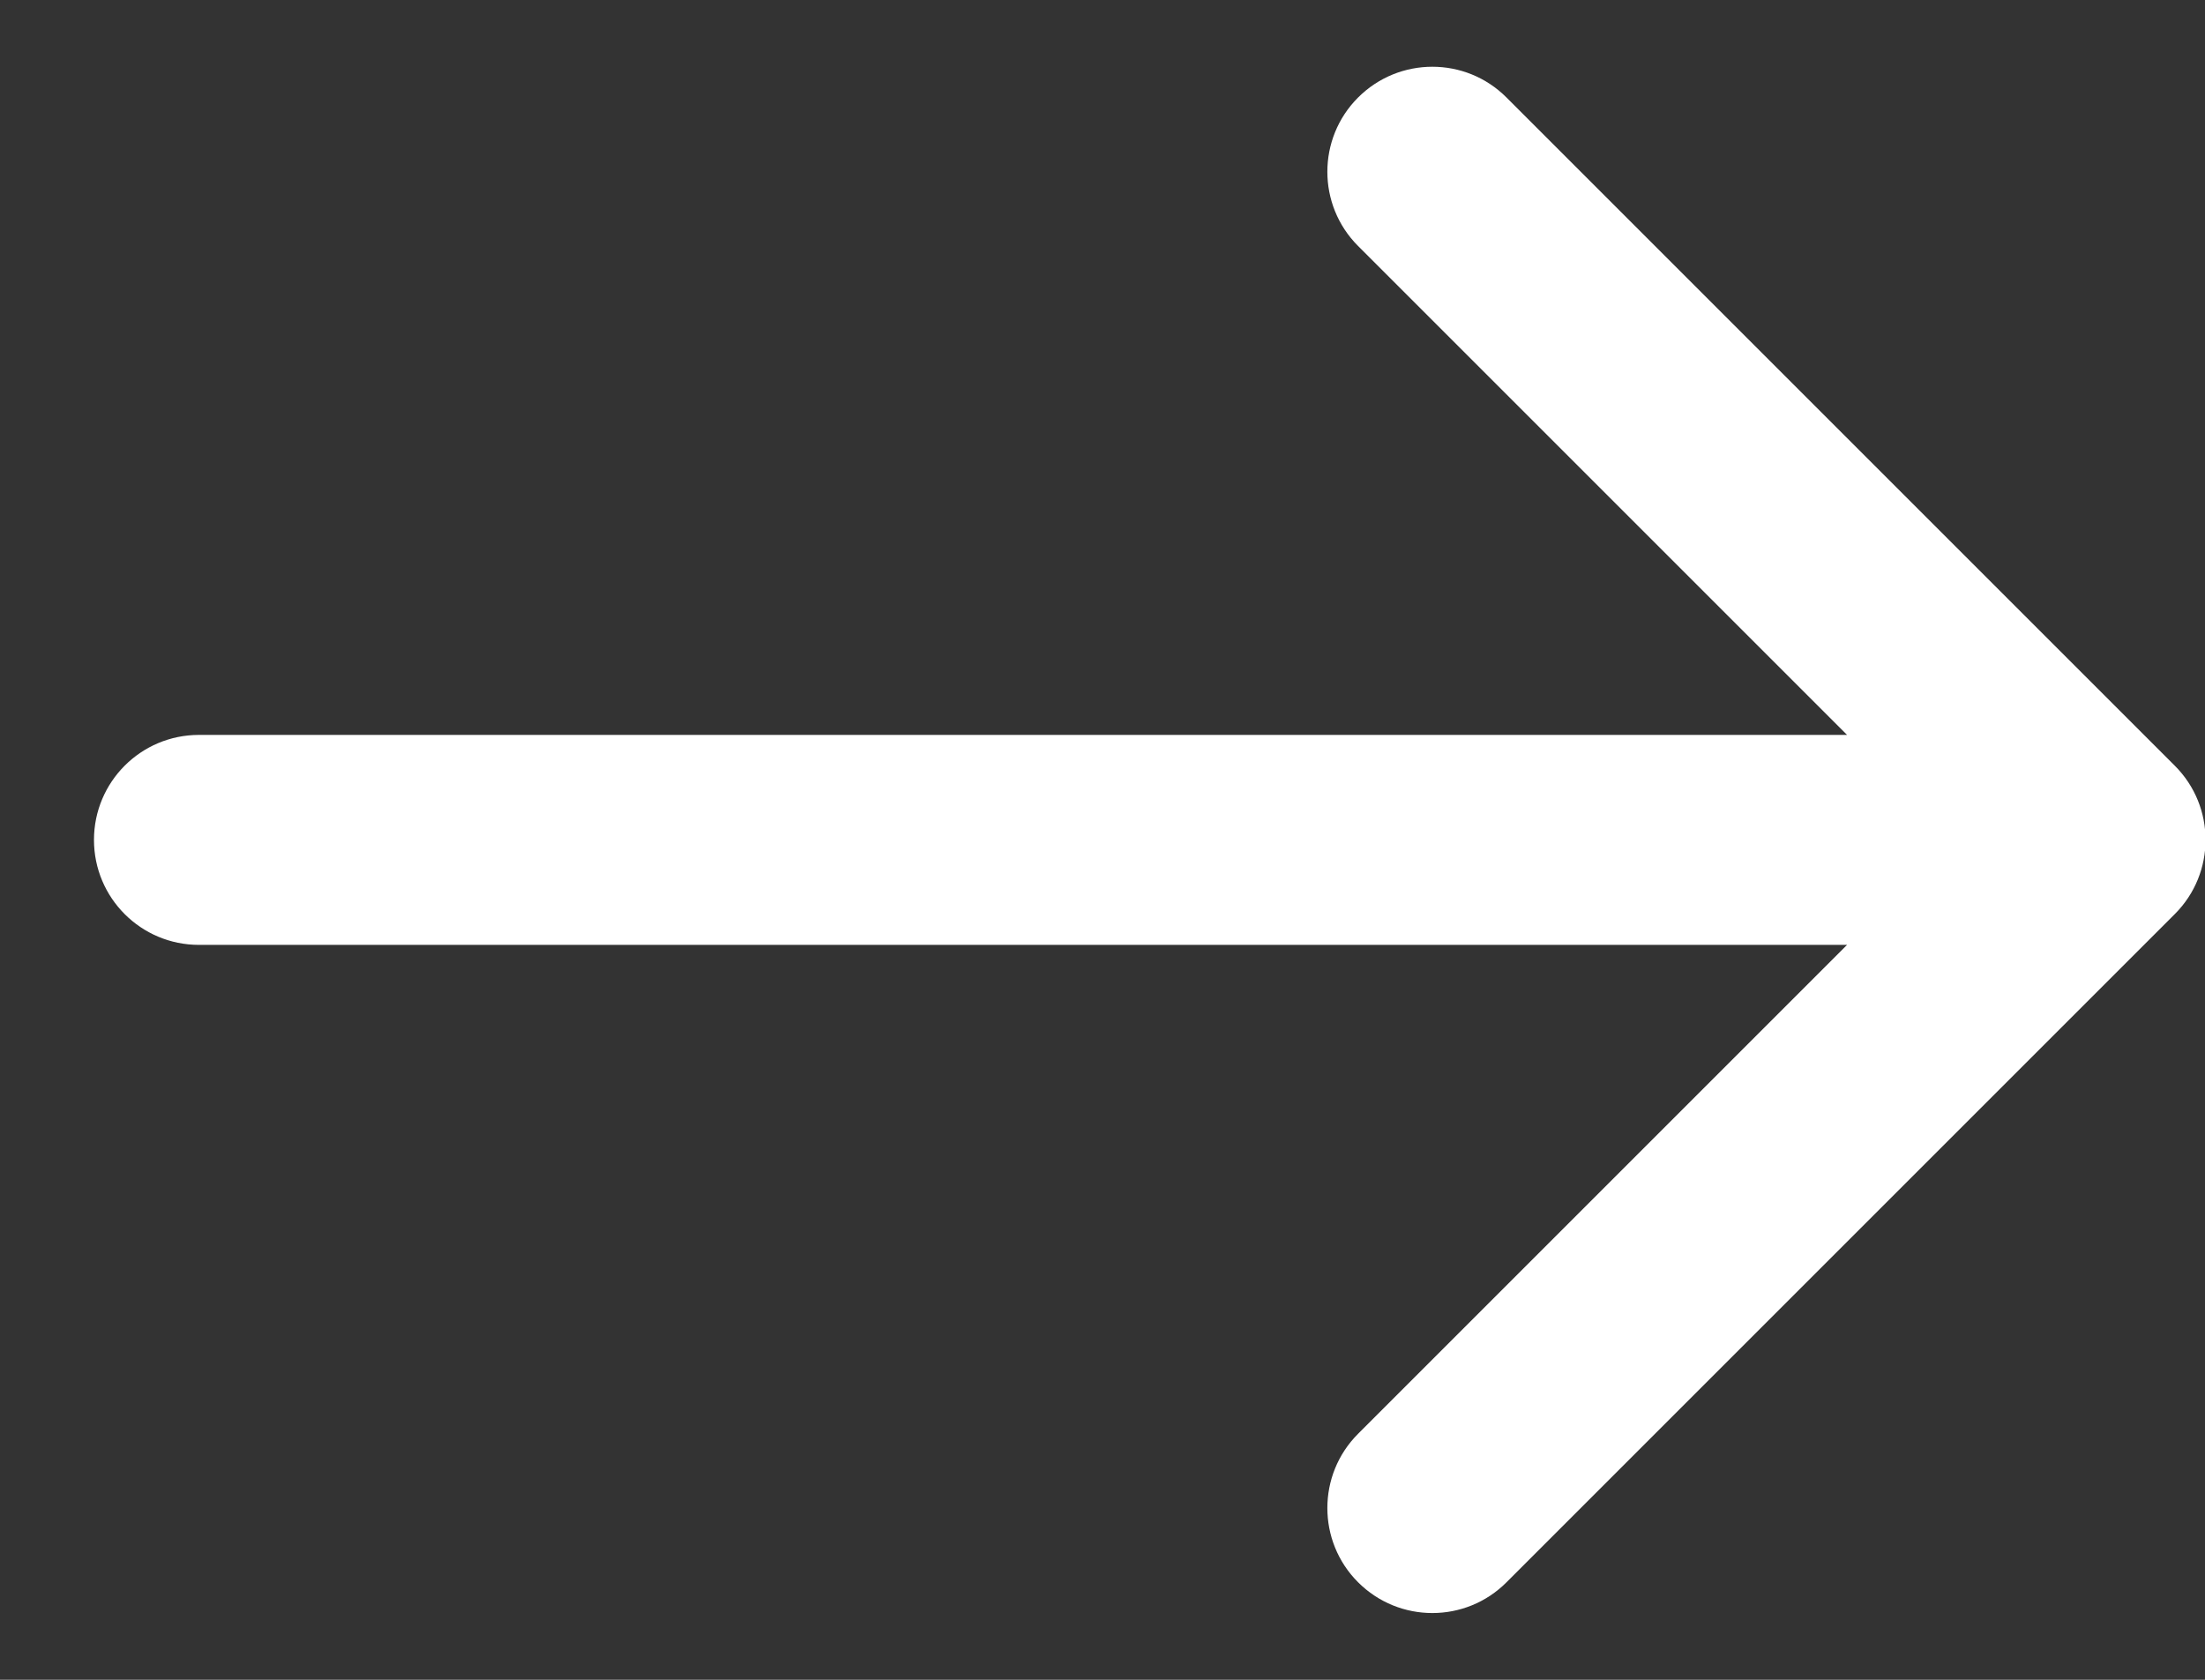 <svg width="21" height="16" viewBox="0 0 21 16" fill="none" xmlns="http://www.w3.org/2000/svg">
<rect x="0" y="0" width="21" height="16" fill="#333333" stroke="none"/>
<path d="M1.895 7C1.342 7 0.895 7.448 0.895 8C0.895 8.552 1.342 9 1.895 9V7ZM20.712 8.707C21.103 8.317 21.103 7.683 20.712 7.293L14.348 0.929C13.958 0.538 13.325 0.538 12.934 0.929C12.544 1.319 12.544 1.953 12.934 2.343L18.591 8L12.934 13.657C12.544 14.047 12.544 14.681 12.934 15.071C13.325 15.462 13.958 15.462 14.348 15.071L20.712 8.707ZM1.895 8V9H20.005V8V7H1.895V8Z" fill="white"/>
</svg>
